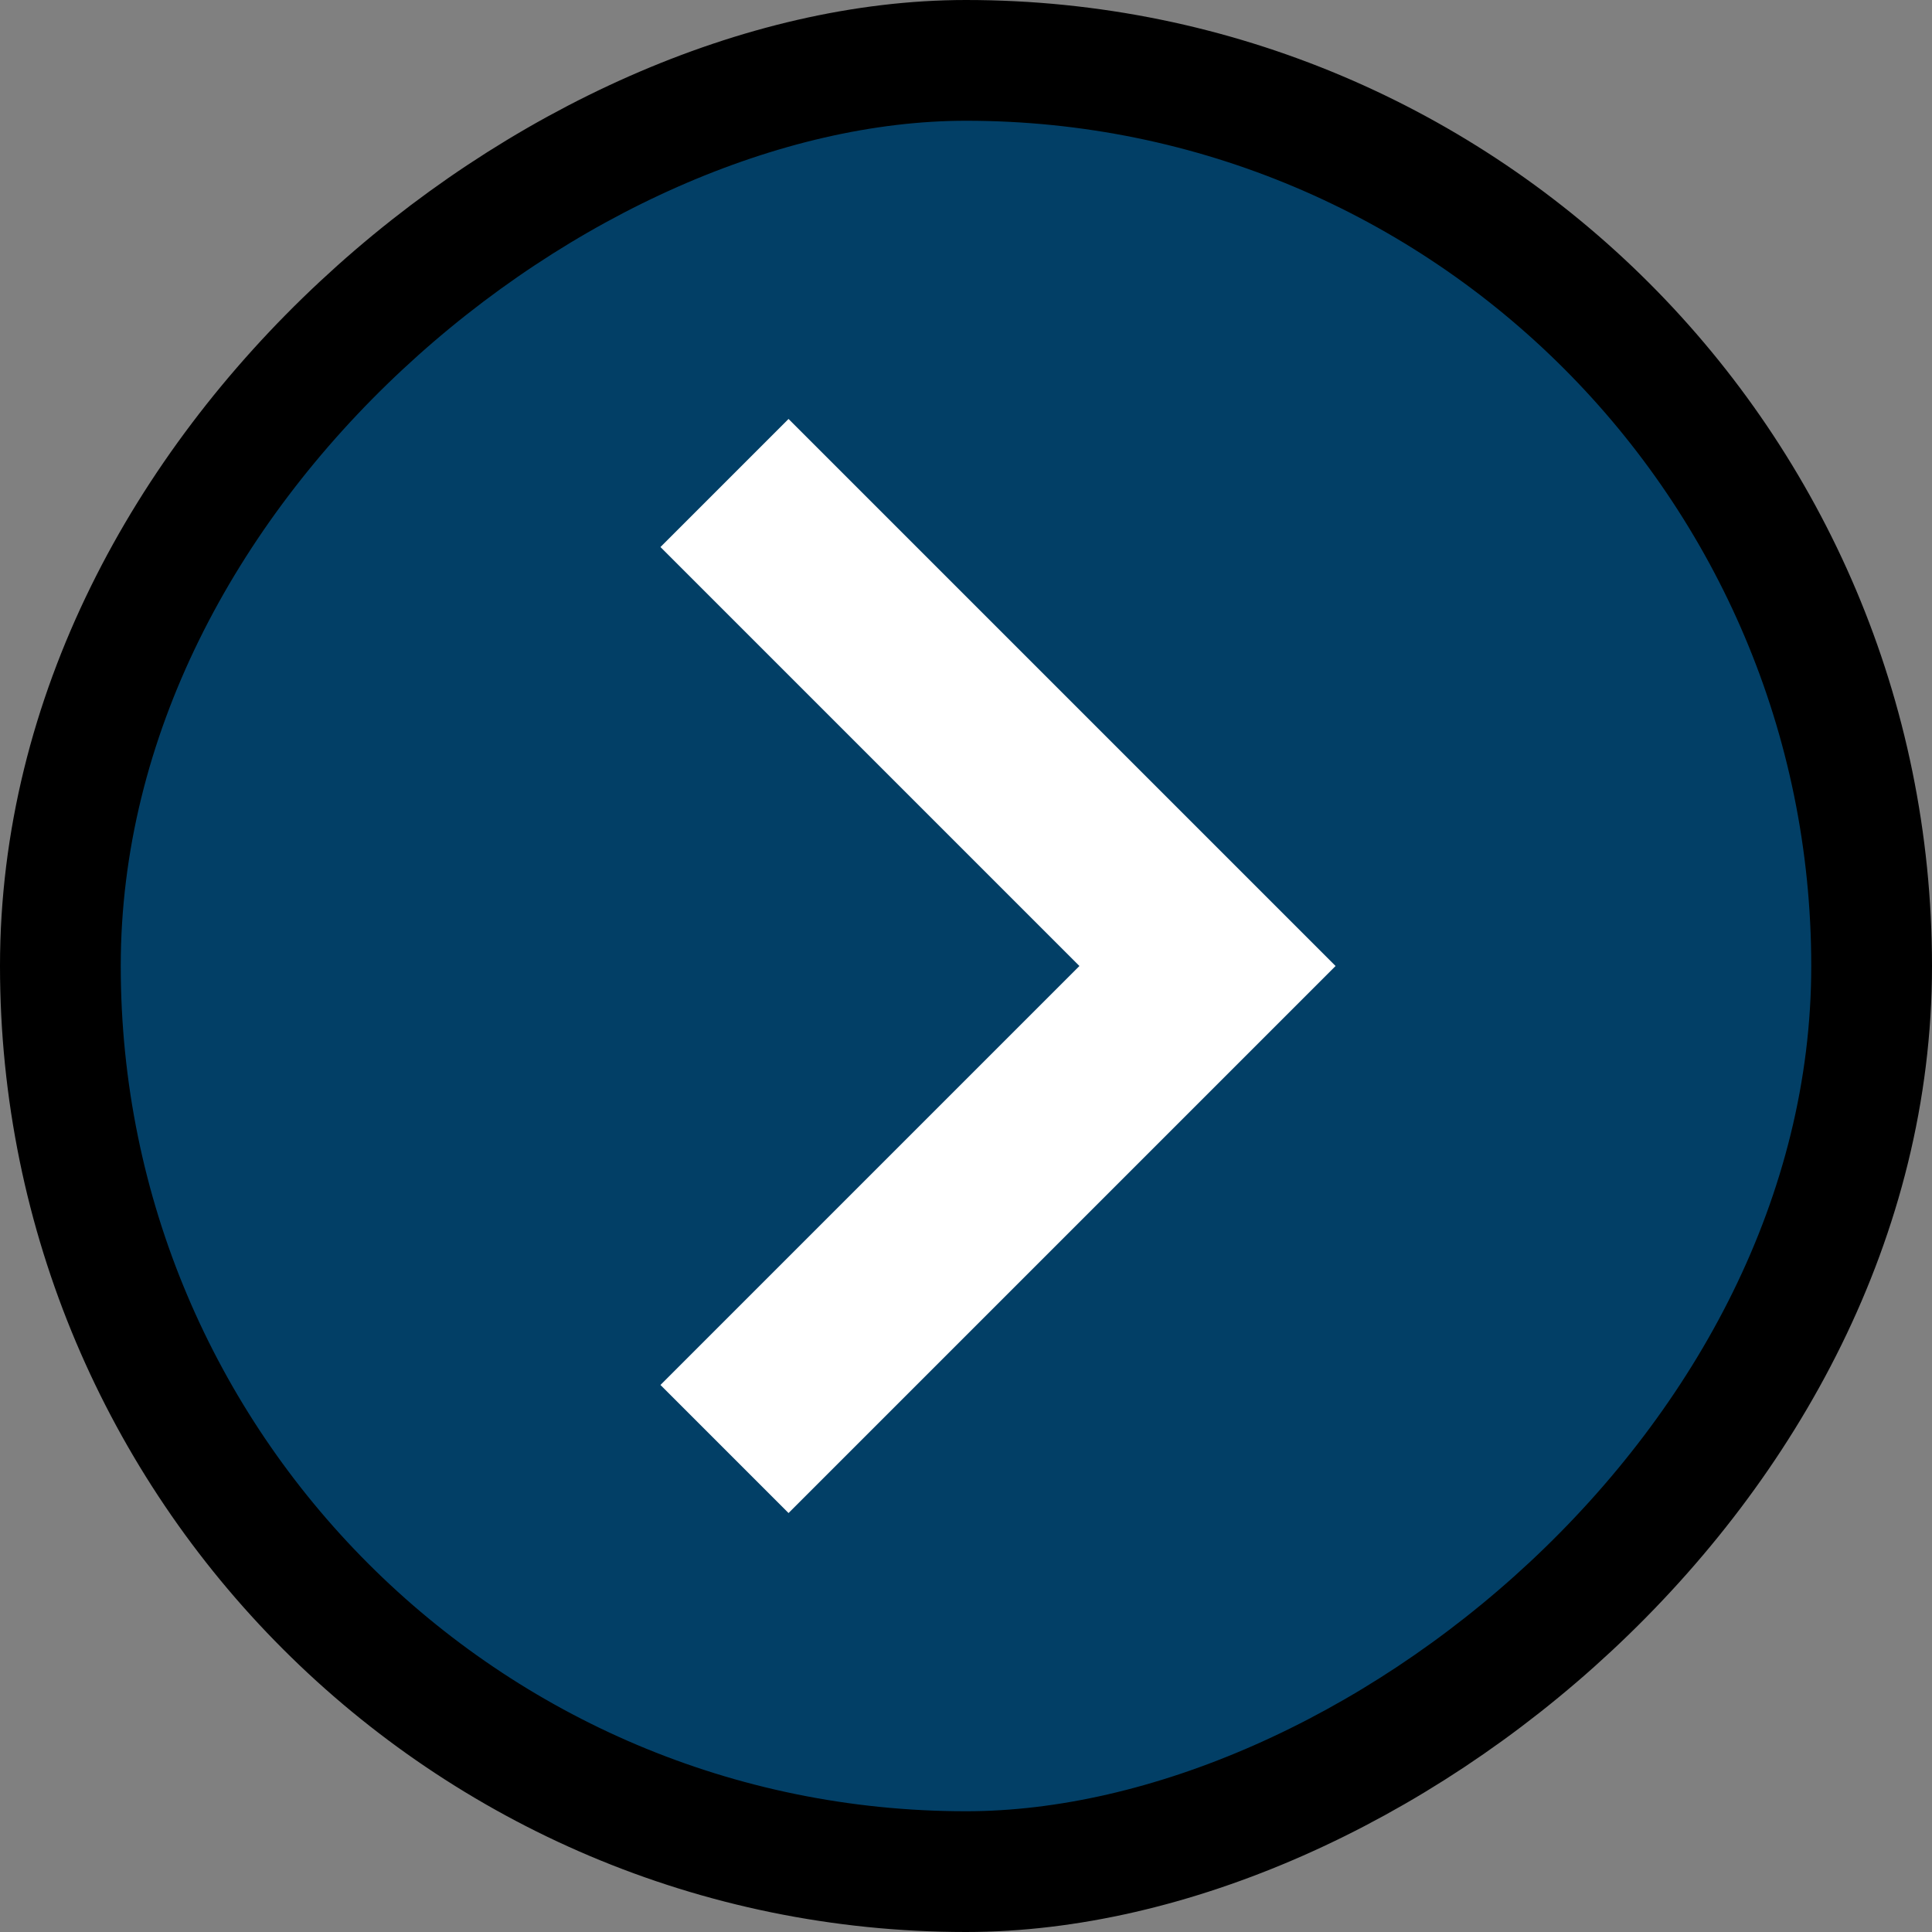 <svg width="16" height="16" viewBox="0 0 16 16" fill="none" xmlns="http://www.w3.org/2000/svg">
<rect x="0" y="0" width="16" height="16" fill="#808080" stroke="none"/>
<rect x="0.5" y="15.5" width="15" height="15" rx="7.5" transform="rotate(-90 0.5 15.5)" fill="#023F66"/>
<rect x="0.5" y="15.5" width="15" height="15" rx="7.5" transform="rotate(-90 0.5 15.5)" stroke="black"/>
<path d="M6 4L10 8L6 12" stroke="white" stroke-width="1.5"/>
</svg>
